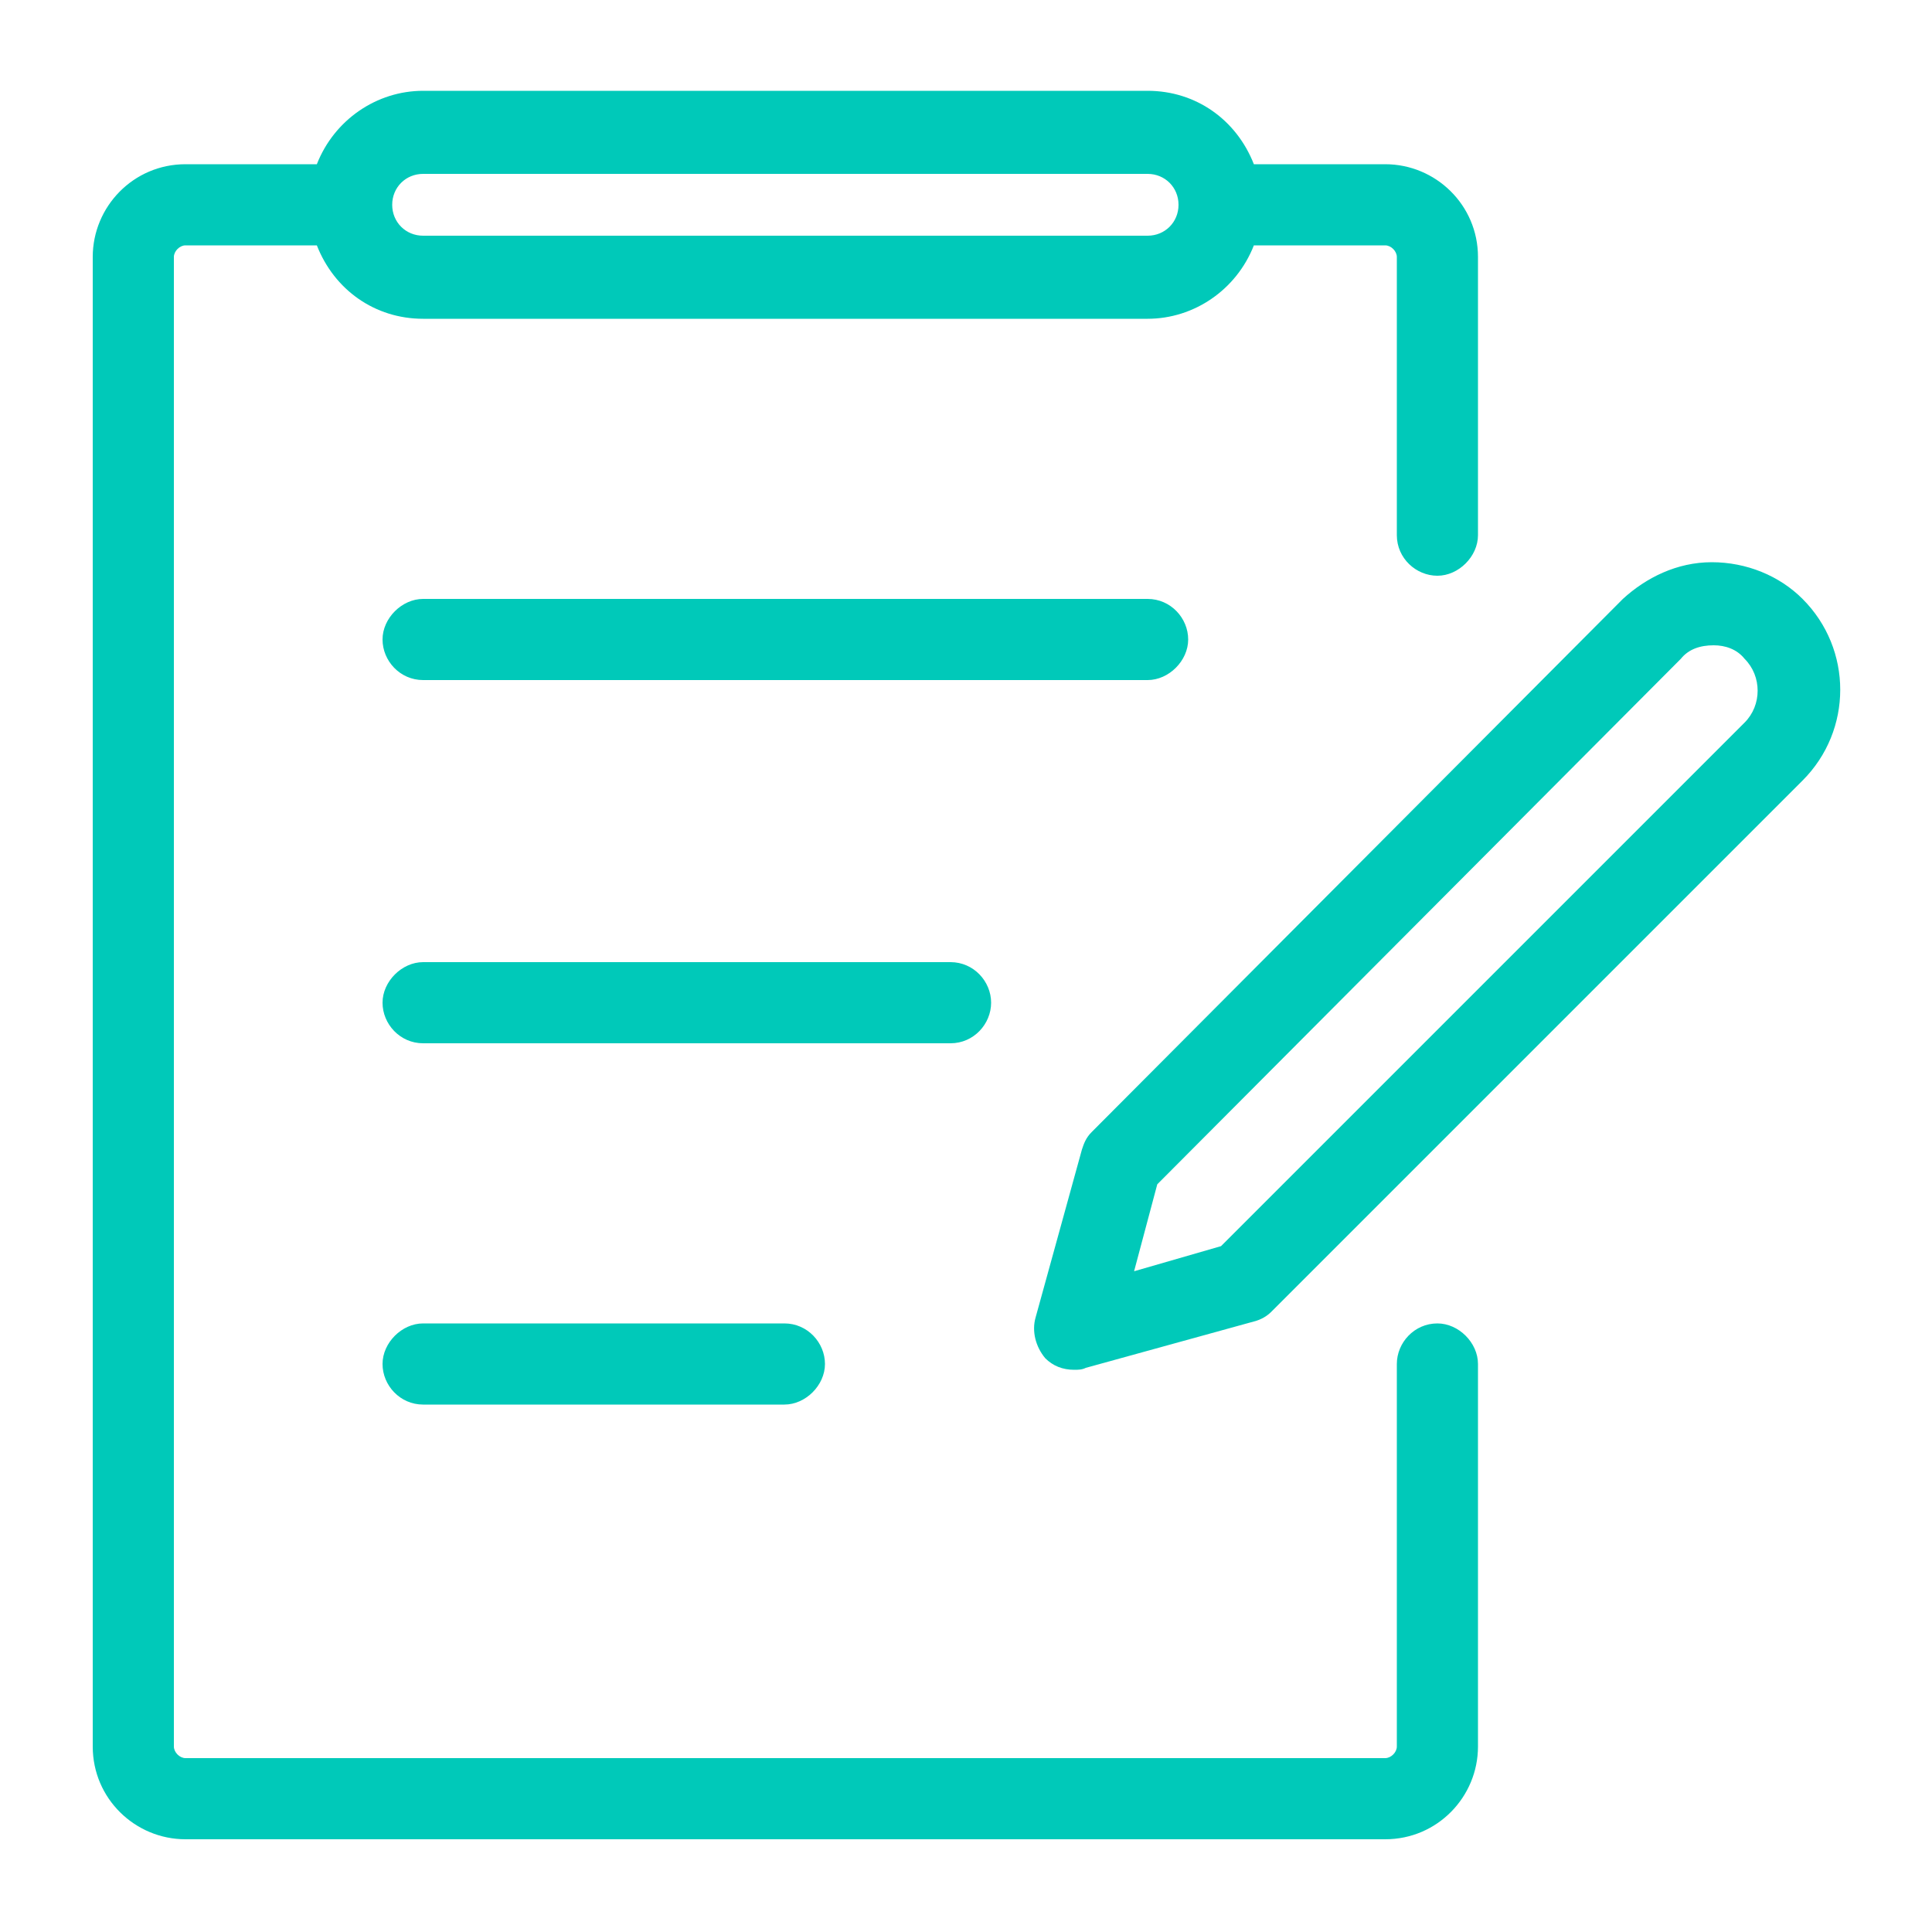 <?xml version="1.0" encoding="UTF-8"?>
<svg id="_レイヤー_1" data-name="レイヤー 1" xmlns="http://www.w3.org/2000/svg" width="100" height="100" viewBox="0 0 100 100">
  <path d="m74.4,68.5c-1.2,0-2.1,1-2.1,2.1v19.8c0,.3-.3.6-.6.6H9.6c-.3 0-.6-.3-.6-.6V13.3c0-.3.3-.6.6-.6h6.8c.9,2.3,3,3.8,5.5,3.8h37.5c2.4,0,4.6-1.5,5.5-3.8h6.8c.3,0,.6.3.6.6v14.4c0,1.2,1,2.1,2.1,2.1s2.1-1,2.1-2.1v-14.4c0-2.7-2.2-4.8-4.8-4.8h-6.8c-.9-2.3-3-3.8-5.5-3.8H21.9c-2.4,0-4.6,1.5-5.5,3.8h-6.8c-2.7,0-4.8,2.2-4.8,4.8v77.1c0,2.7,2.2,4.8,4.8,4.8h62.1c2.7,0,4.8-2.2,4.8-4.8v-19.8c0-1.1-1-2.1-2.1-2.1ZM21.9,9h37.5c.9,0,1.6.7,1.6,1.6s-.7,1.6-1.6,1.6H21.9c-.9,0-1.6-.7-1.6-1.6s.7-1.6,1.6-1.6Zm37.5,26.2H21.9c-1.2,0-2.1-1-2.1-2.1s1-2.1,2.1-2.1h37.5c1.2,0,2.1 1,2.1,2.1s-1,2.1-2.1,2.1Zm-10.2,18.8h-27.3c-1.2,0-2.1-1-2.1-2.1s1-2.1,2.1-2.1h27.3c1.2,0,2.1,1,2.1,2.1s-.9,2.1-2.1,2.1Zm-8.6,14.5c1.2,0,2.1,1,2.1,2.1s-1,2.1-2.1,2.1h-18.7c-1.2,0-2.1-1-2.1-2.1s1-2.1,2.1-2.1h18.7Zm52.7-37.5c-1.2-1.2-2.9-1.9-4.7-1.9s-3.4.8-4.6,1.9l-27.5,27.6c-.3.3-.4.6-.5.9l-2.4,8.7c-.2.7,0,1.5.5,2.1.4.4.9.6,1.5.6.2,0,.4,0,.6-.1l8.7-2.4c.4-.1.7-.3.9-.5l27.5-27.5c2.6-2.6,2.6-6.8 0-9.4Zm-4.6,2.4c.6,0,1.2.2,1.6.7.9.9.9,2.4,0,3.3l-27.1,27.1-4.5,1.3,1.2-4.5,27.1-27.2c.4-.5,1-.7,1.7-.7Z" fill="#00c9b9" stroke-width="0"/>
</svg>